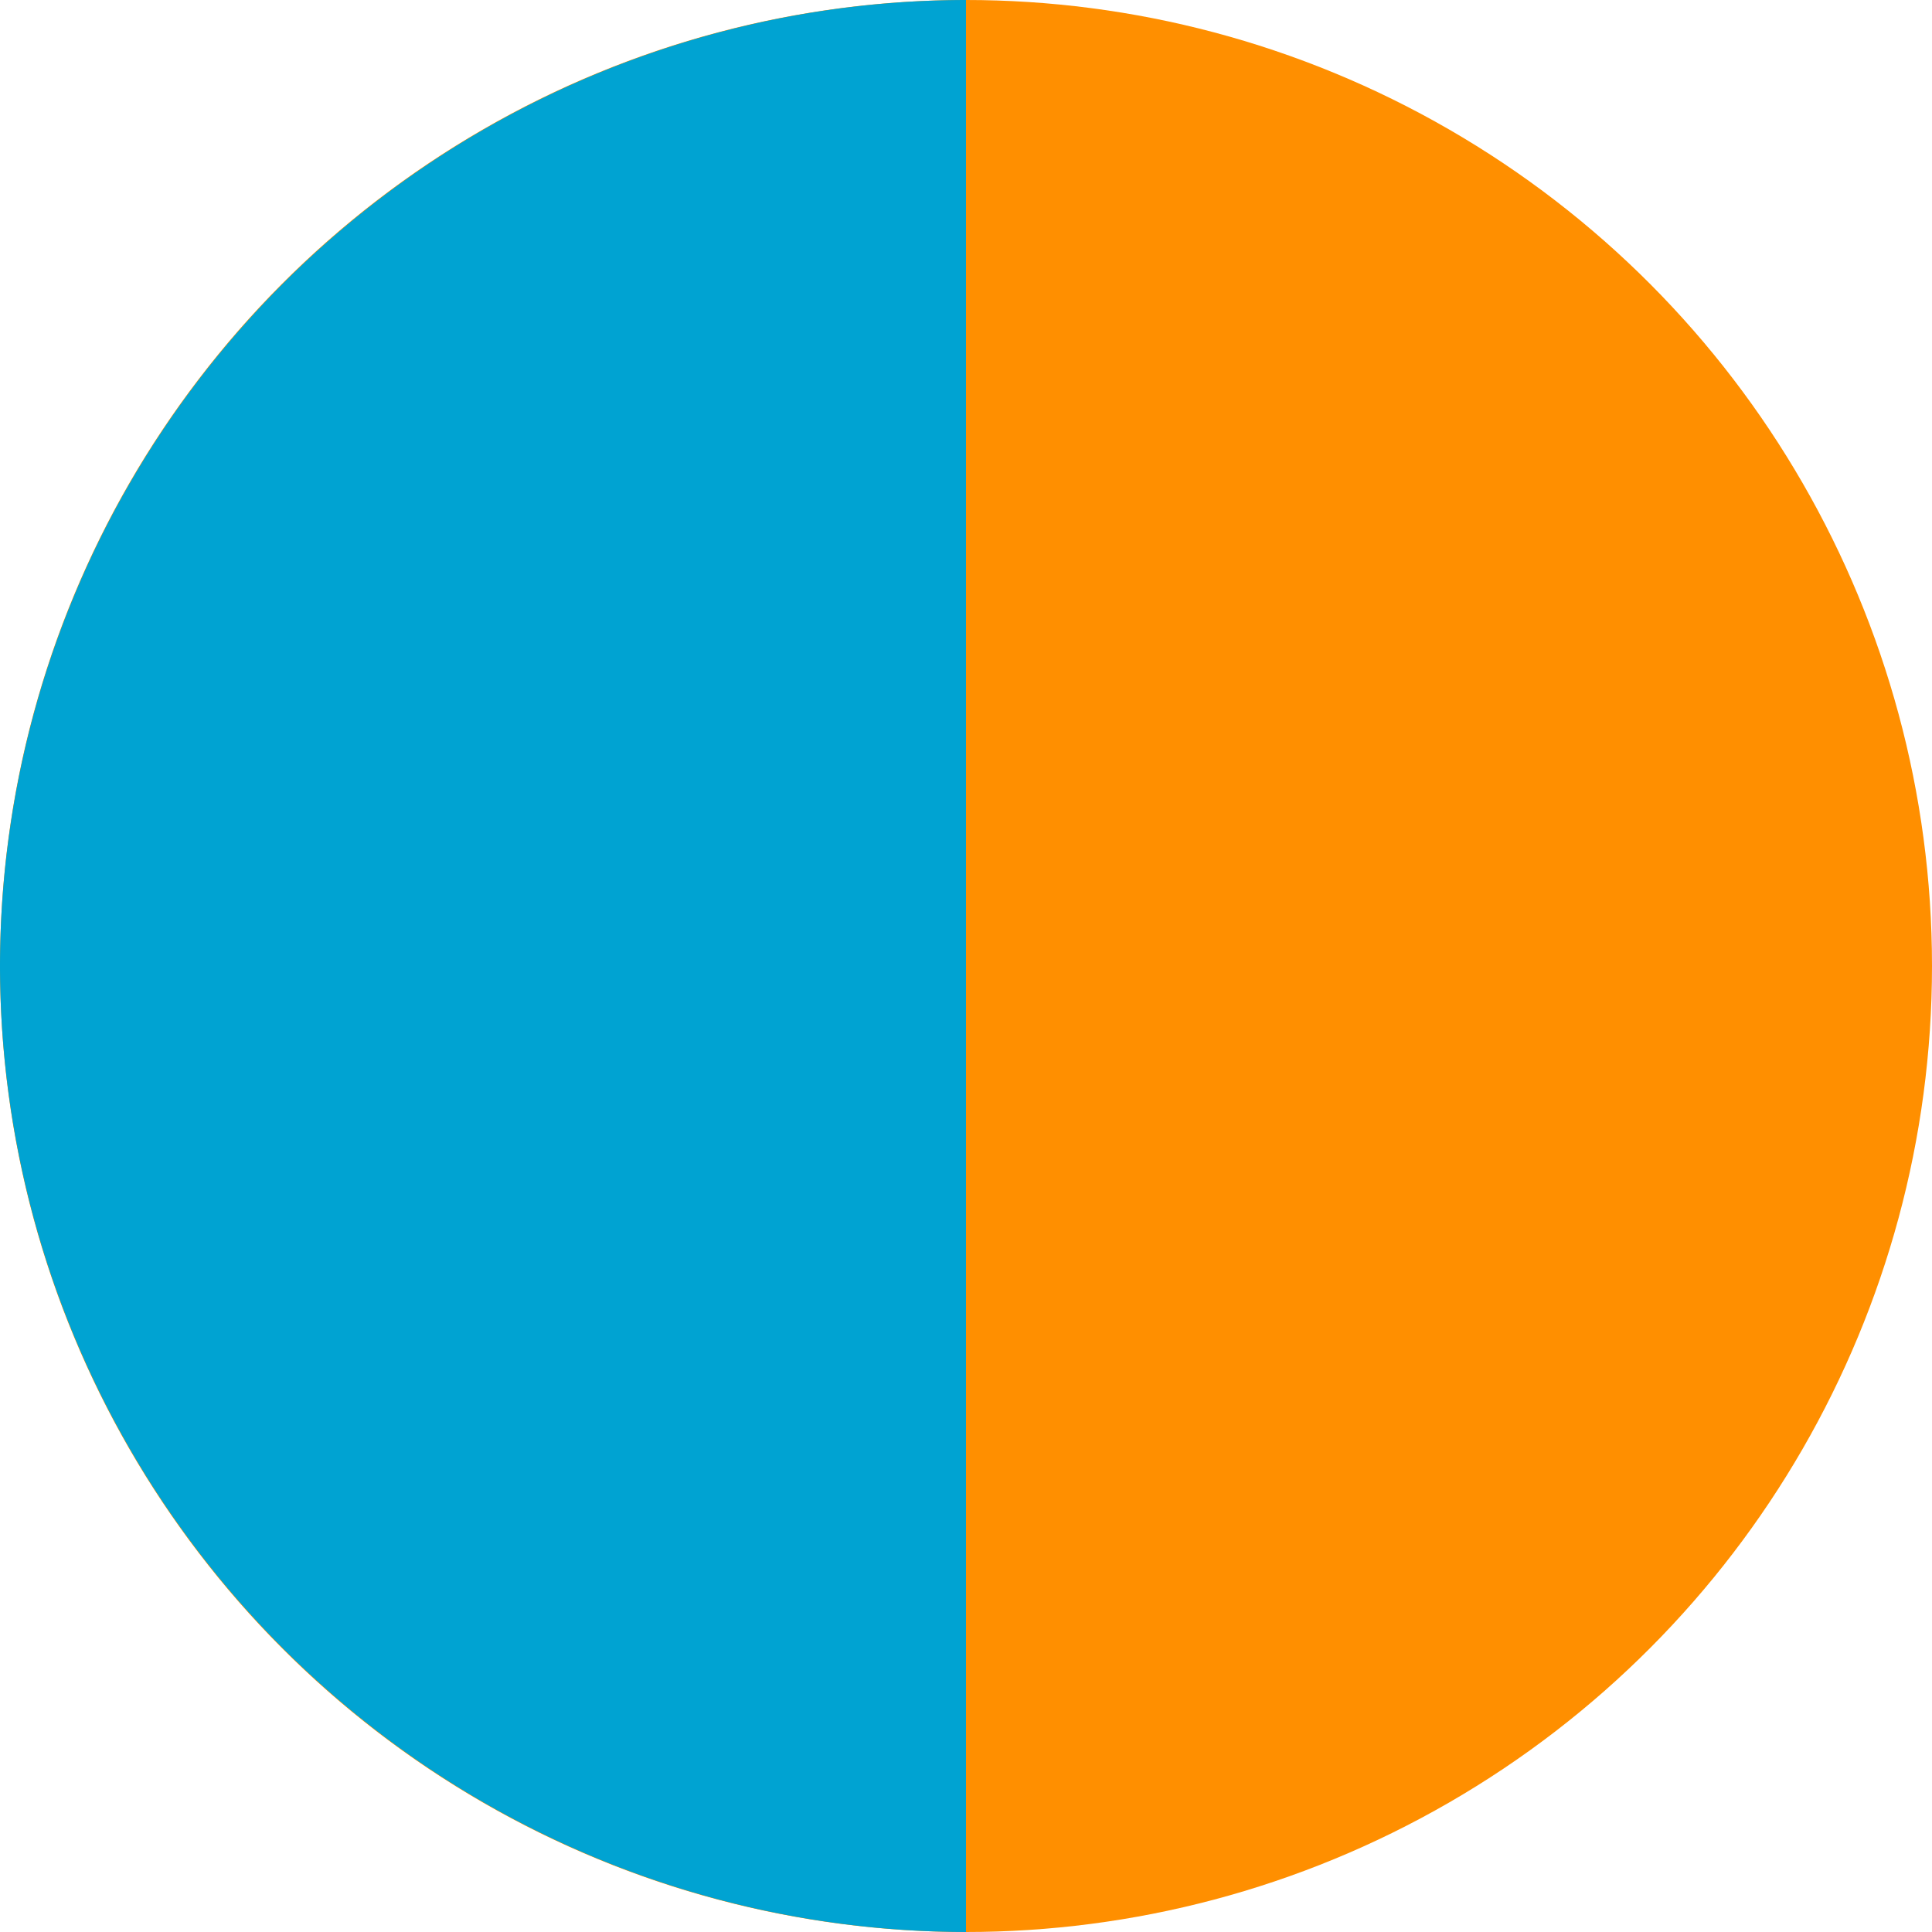 <svg xmlns="http://www.w3.org/2000/svg" width="20" height="20" viewBox="0 0 20 20">
  <g id="english-french" transform="translate(-652 -2193)">
    <g id="Grupo_2409" data-name="Grupo 2409">
      <circle id="Elipse_42" data-name="Elipse 42" cx="10" cy="10" r="10" transform="translate(652 2193)" fill="#ff8f00"/>
      <path id="Sustracción_3" data-name="Sustracción 3" d="M-4735,23h0a10.012,10.012,0,0,1-10-10,10.012,10.012,0,0,1,10-10V23Z" transform="translate(5397 2190)" fill="#00a3d2"/>
    </g>
  </g>
</svg>
